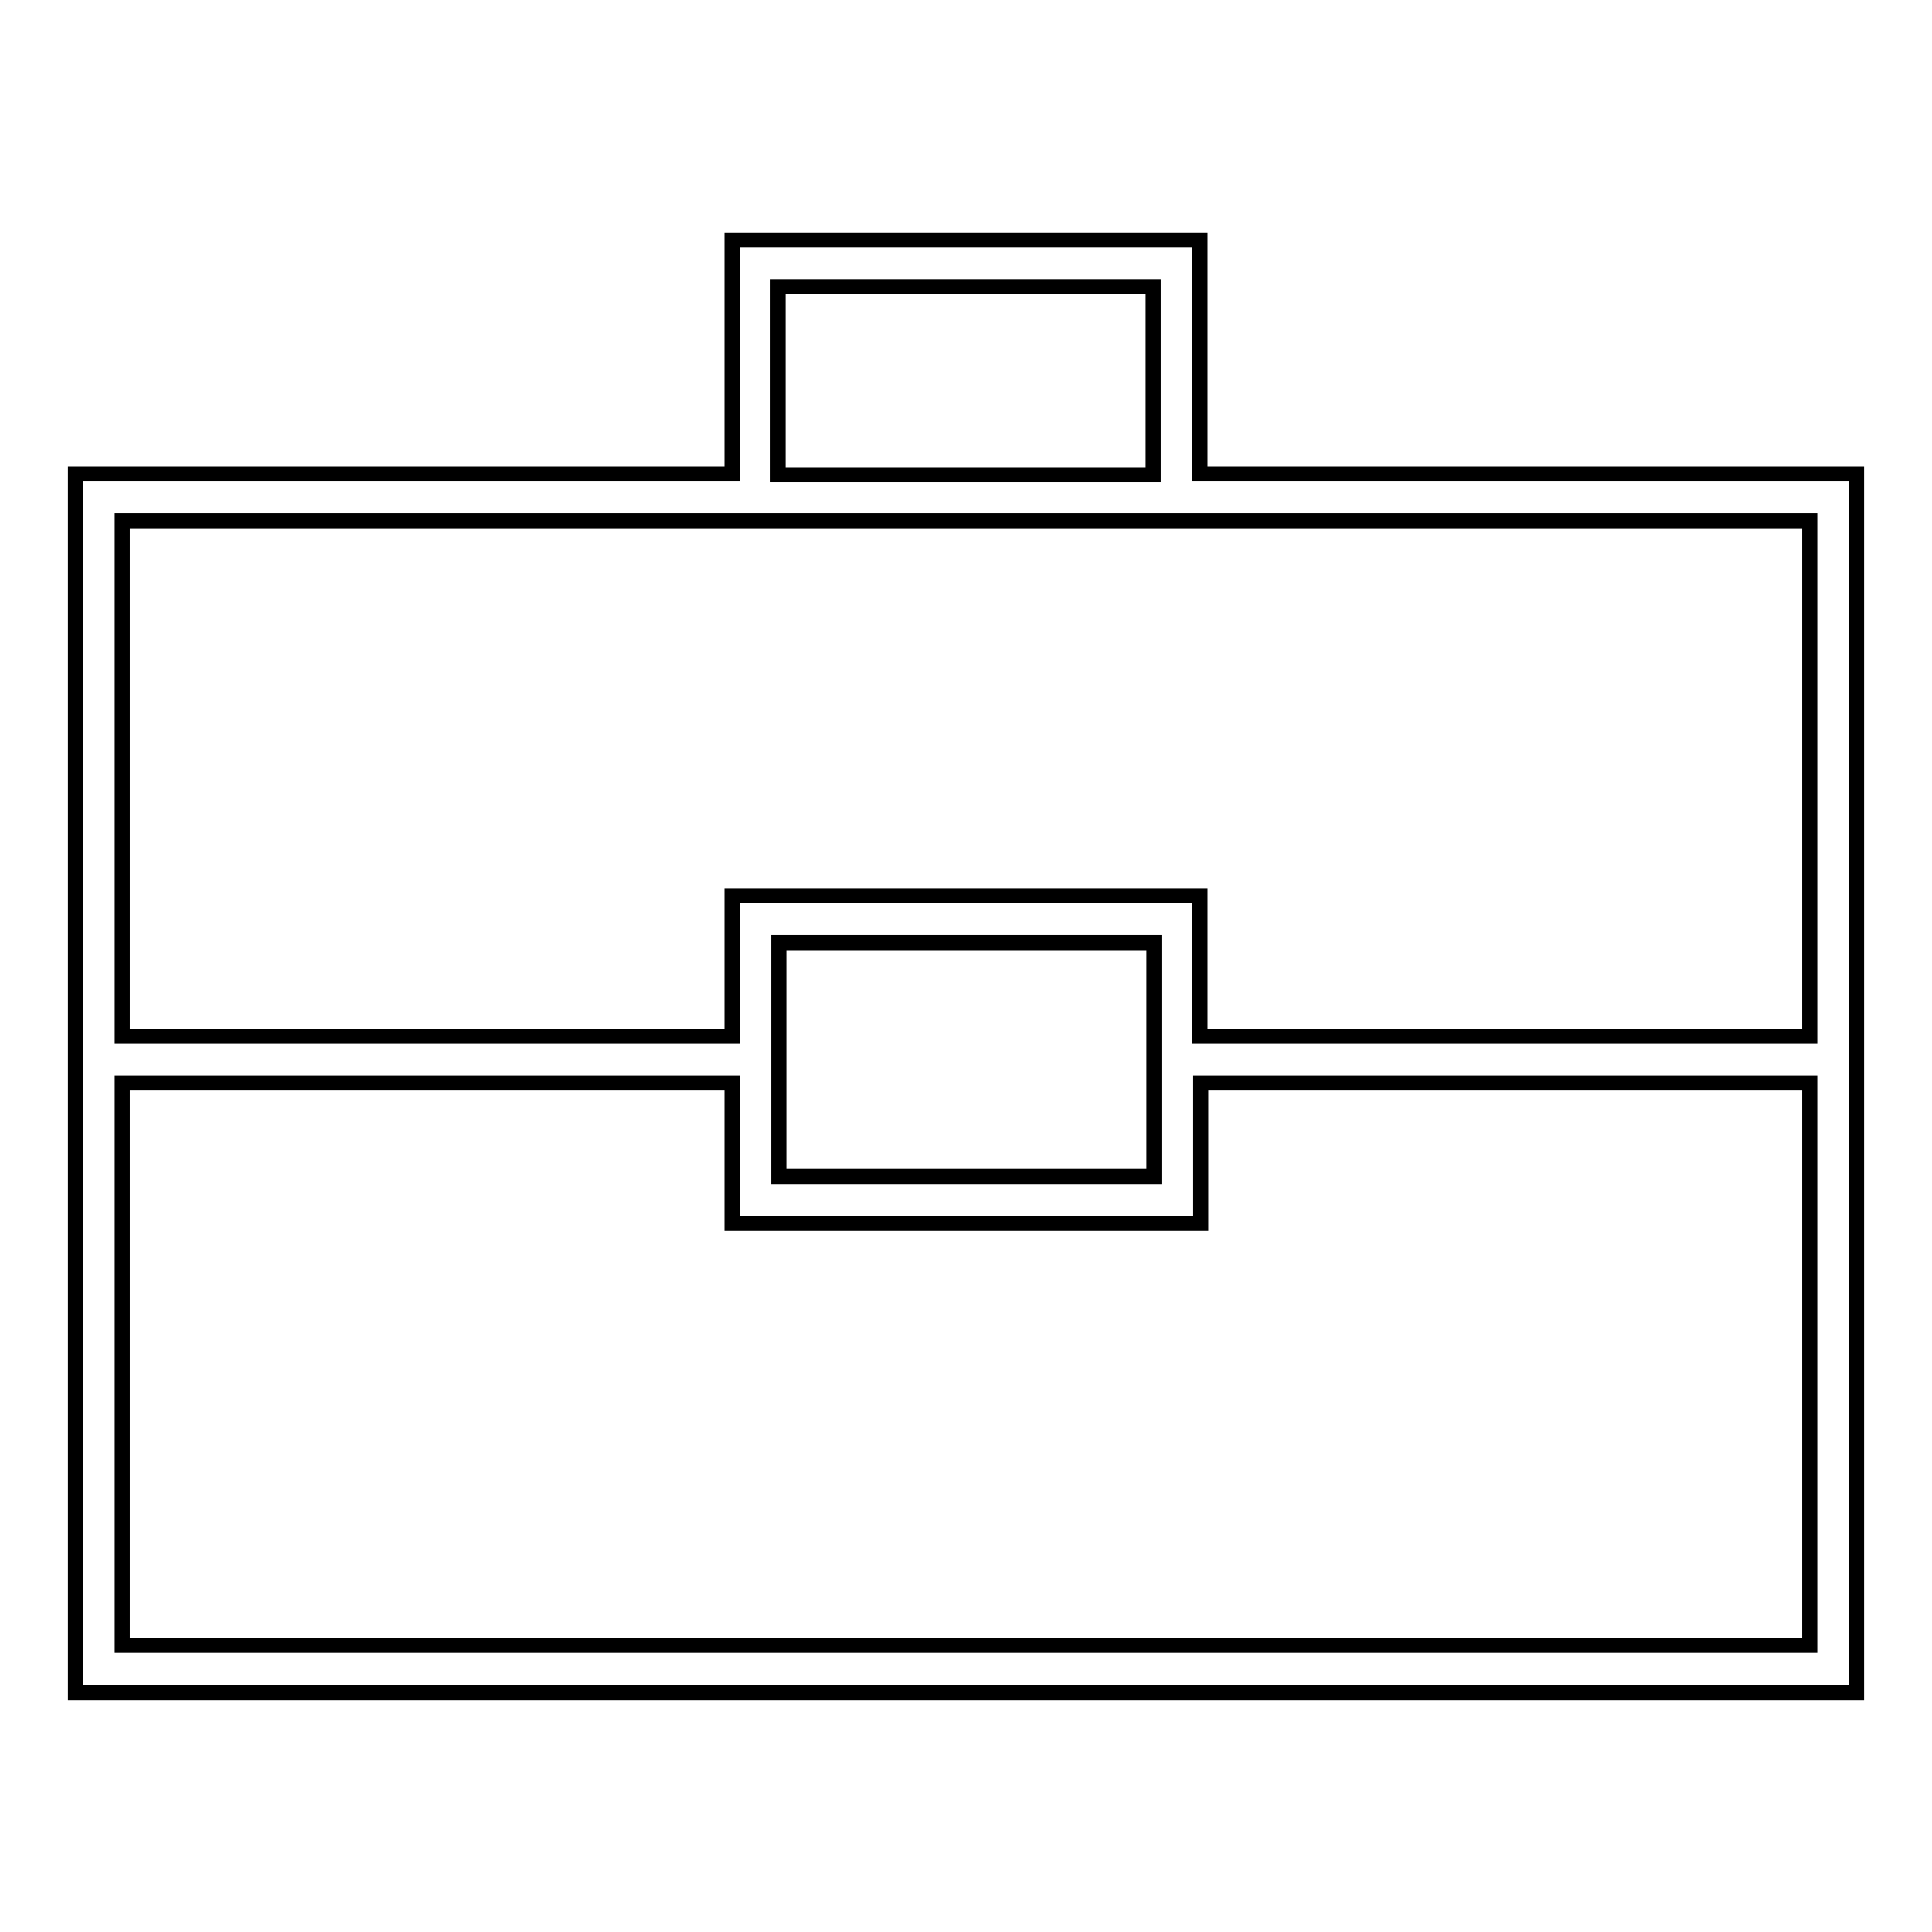 <?xml version="1.0" encoding="utf-8"?>
<!-- Svg Vector Icons : http://www.onlinewebfonts.com/icon -->
<!DOCTYPE svg PUBLIC "-//W3C//DTD SVG 1.1//EN" "http://www.w3.org/Graphics/SVG/1.1/DTD/svg11.dtd">
<svg version="1.1" xmlns="http://www.w3.org/2000/svg" xmlns:xlink="http://www.w3.org/1999/xlink" x="0px" y="0px" viewBox="0 0 256 256" enable-background="new 0 0 256 256" xml:space="preserve">
<g><g><path stroke-width="2" fill-opacity="0" stroke="#000000"  d="M159,62.8v-31H97v31H10v161.5h236V62.8H159z M103.1,38h49.7v24.9h-49.7V38z M97,69h62.1h80.7v68.3H159v-18.6H97v18.6H16.2V69H97z M152.9,124.9v31h-49.7v-31H152.9z M16.2,218v-74.5H97v18.6h62.1v-18.6h80.7v74.5L16.2,218L16.2,218z"/></g></g>
</svg>